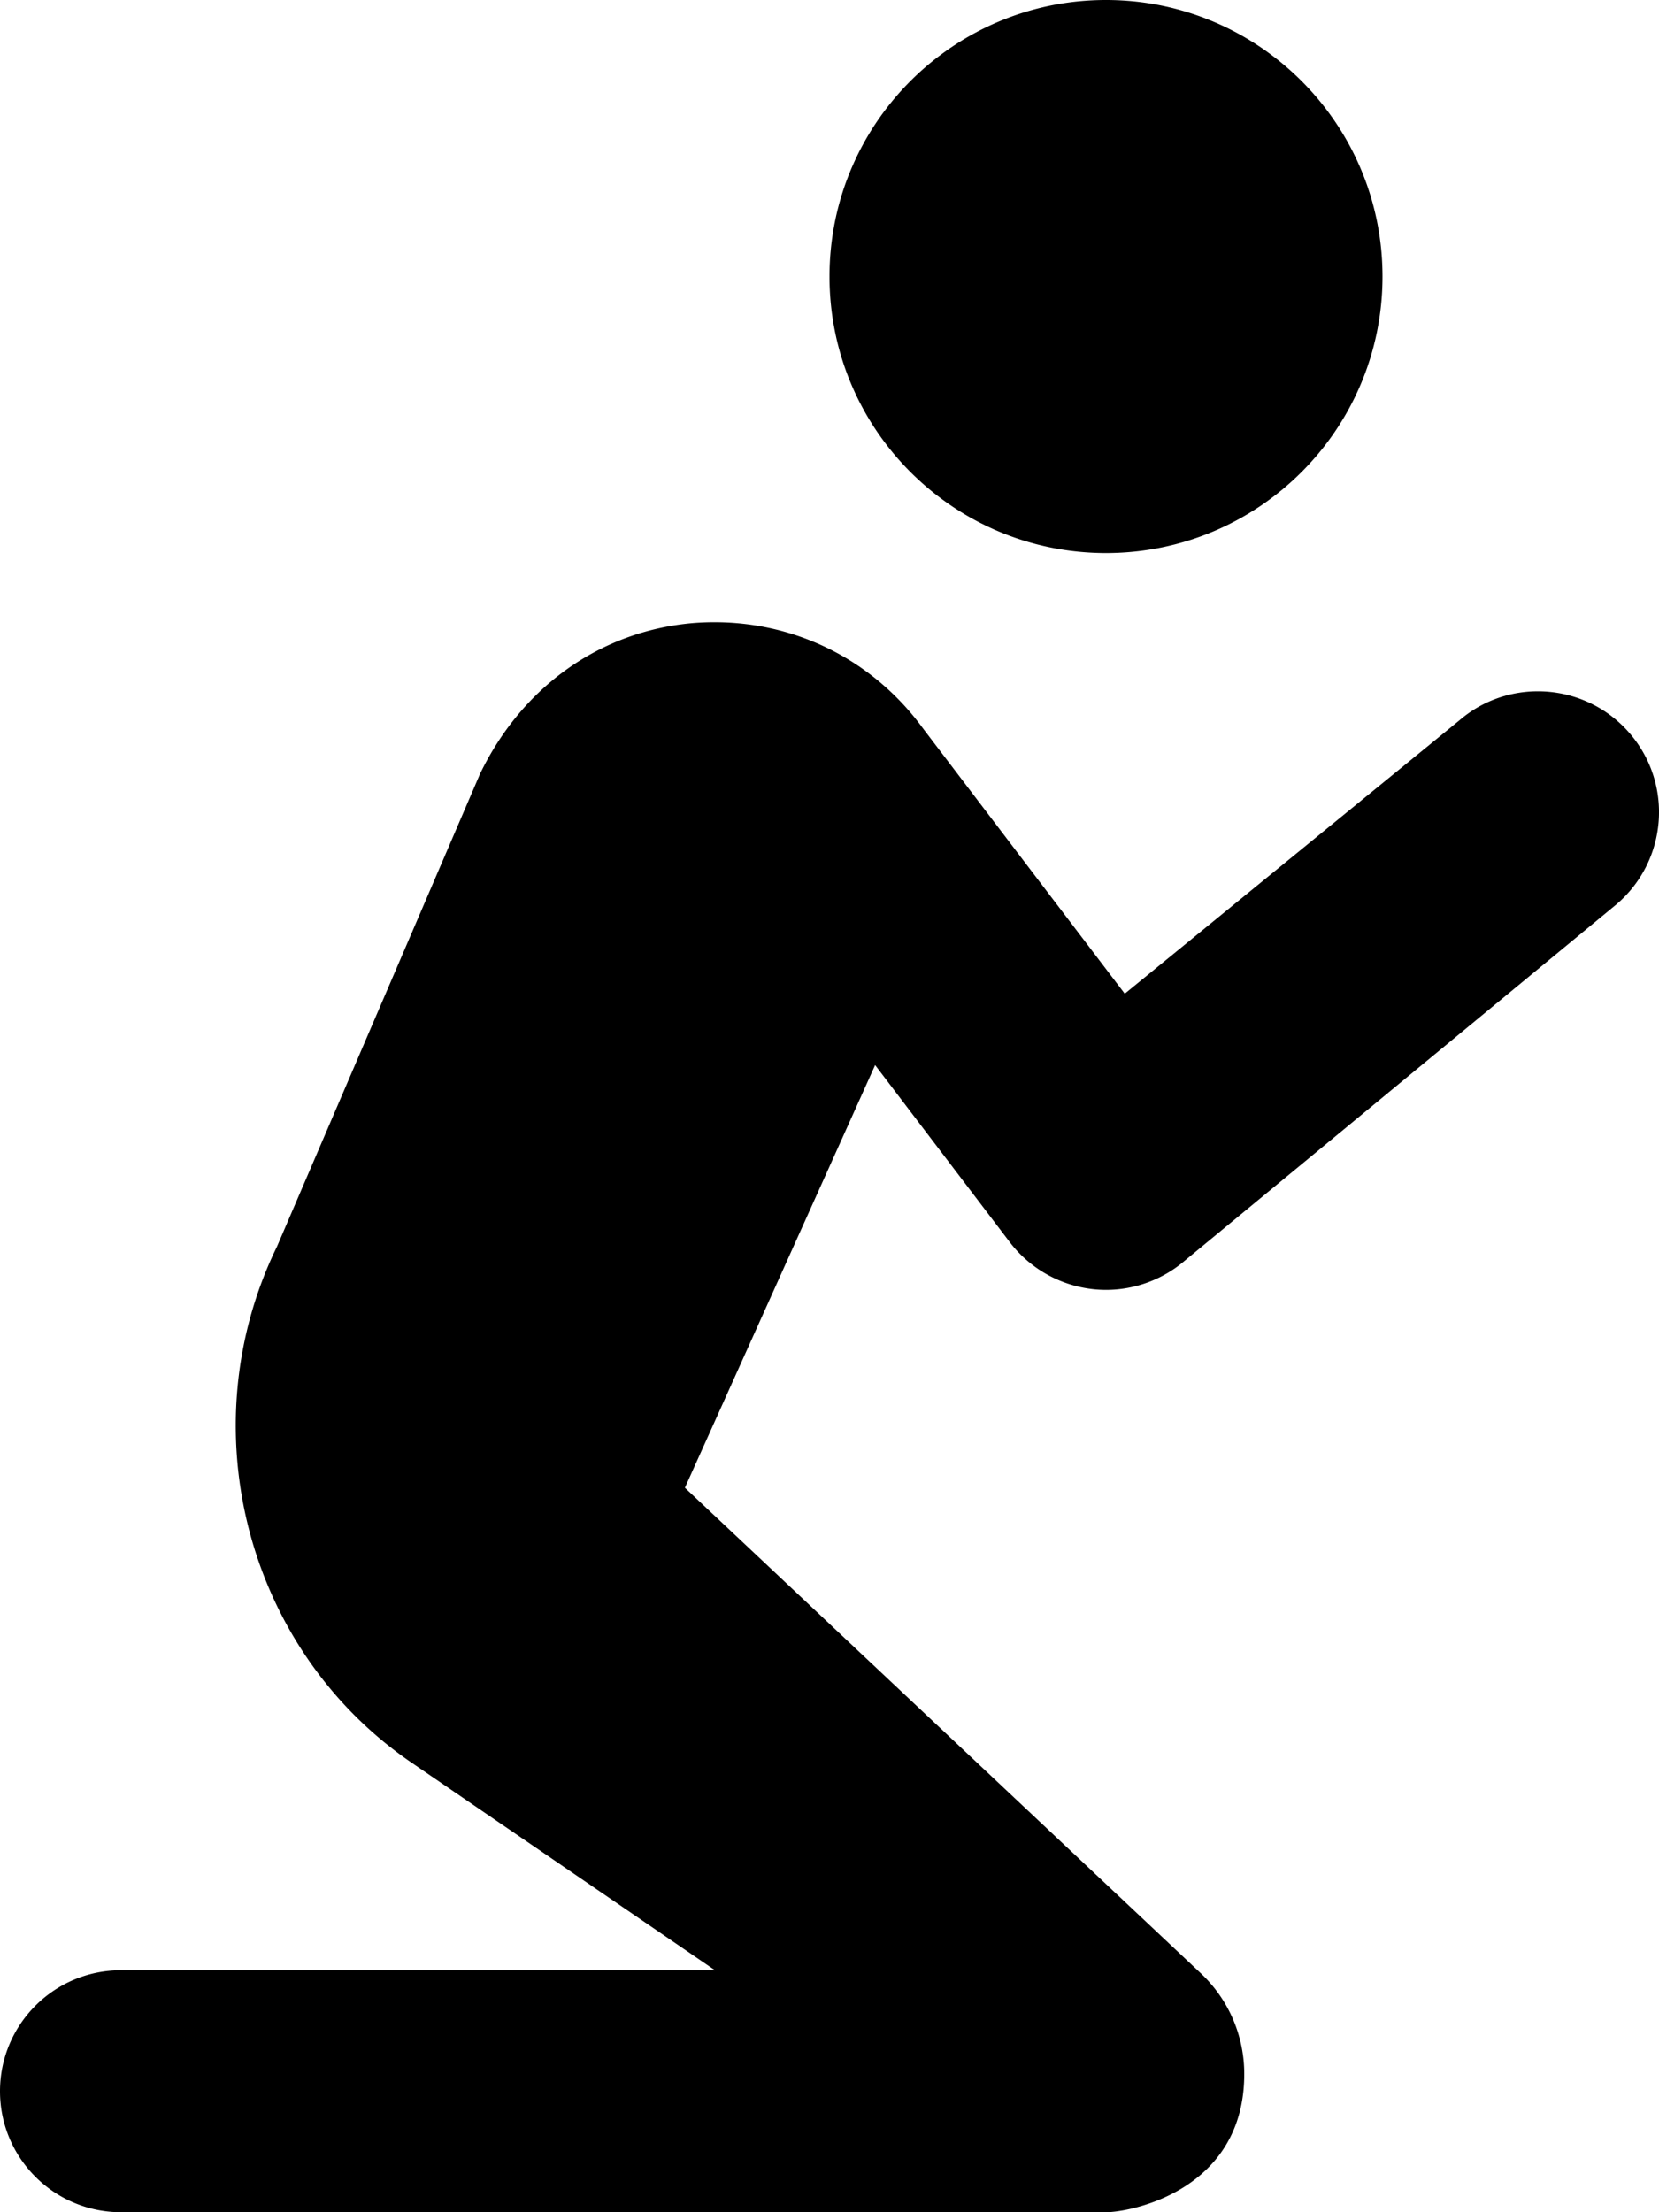 <svg xmlns="http://www.w3.org/2000/svg" viewBox="0 0 384 512"><path d="M256 128c35.35 0 64-28.65 64-64S291.35 0 256 0s-64 28.65-64 64 28.65 64 64 64zm-22.28 159.48a28.1 28.1 0 0 0 19.31 10.89c7.59.83 15.31-1.55 21.16-6.56l100-82.54c11.75-10.05 13.16-27.73 3.09-39.48-10.06-11.75-27.81-13.11-39.47-3.08l-77.47 63.27-46.69-61.38c-12.5-17.14-32.44-26.14-53.47-24.38-21.03 1.89-39.19 14.47-49.06 34.86l-47 109.41c-20.47 41.95-7.09 93.28 31.06 119.41L165.5 456H28c-15.47 0-28 12.53-28 28s12.53 28 28 28h228c5.57 0 32-4.93 32-32 0-8.51-3.37-17-10.06-23.3L158.53 344.33l44.03-97.82 31.16 40.97z"/></svg>
<!--
Font Awesome Pro 5.3.1 by @fontawesome - https://fontawesome.com
License - https://fontawesome.com/license (Commercial License)
-->